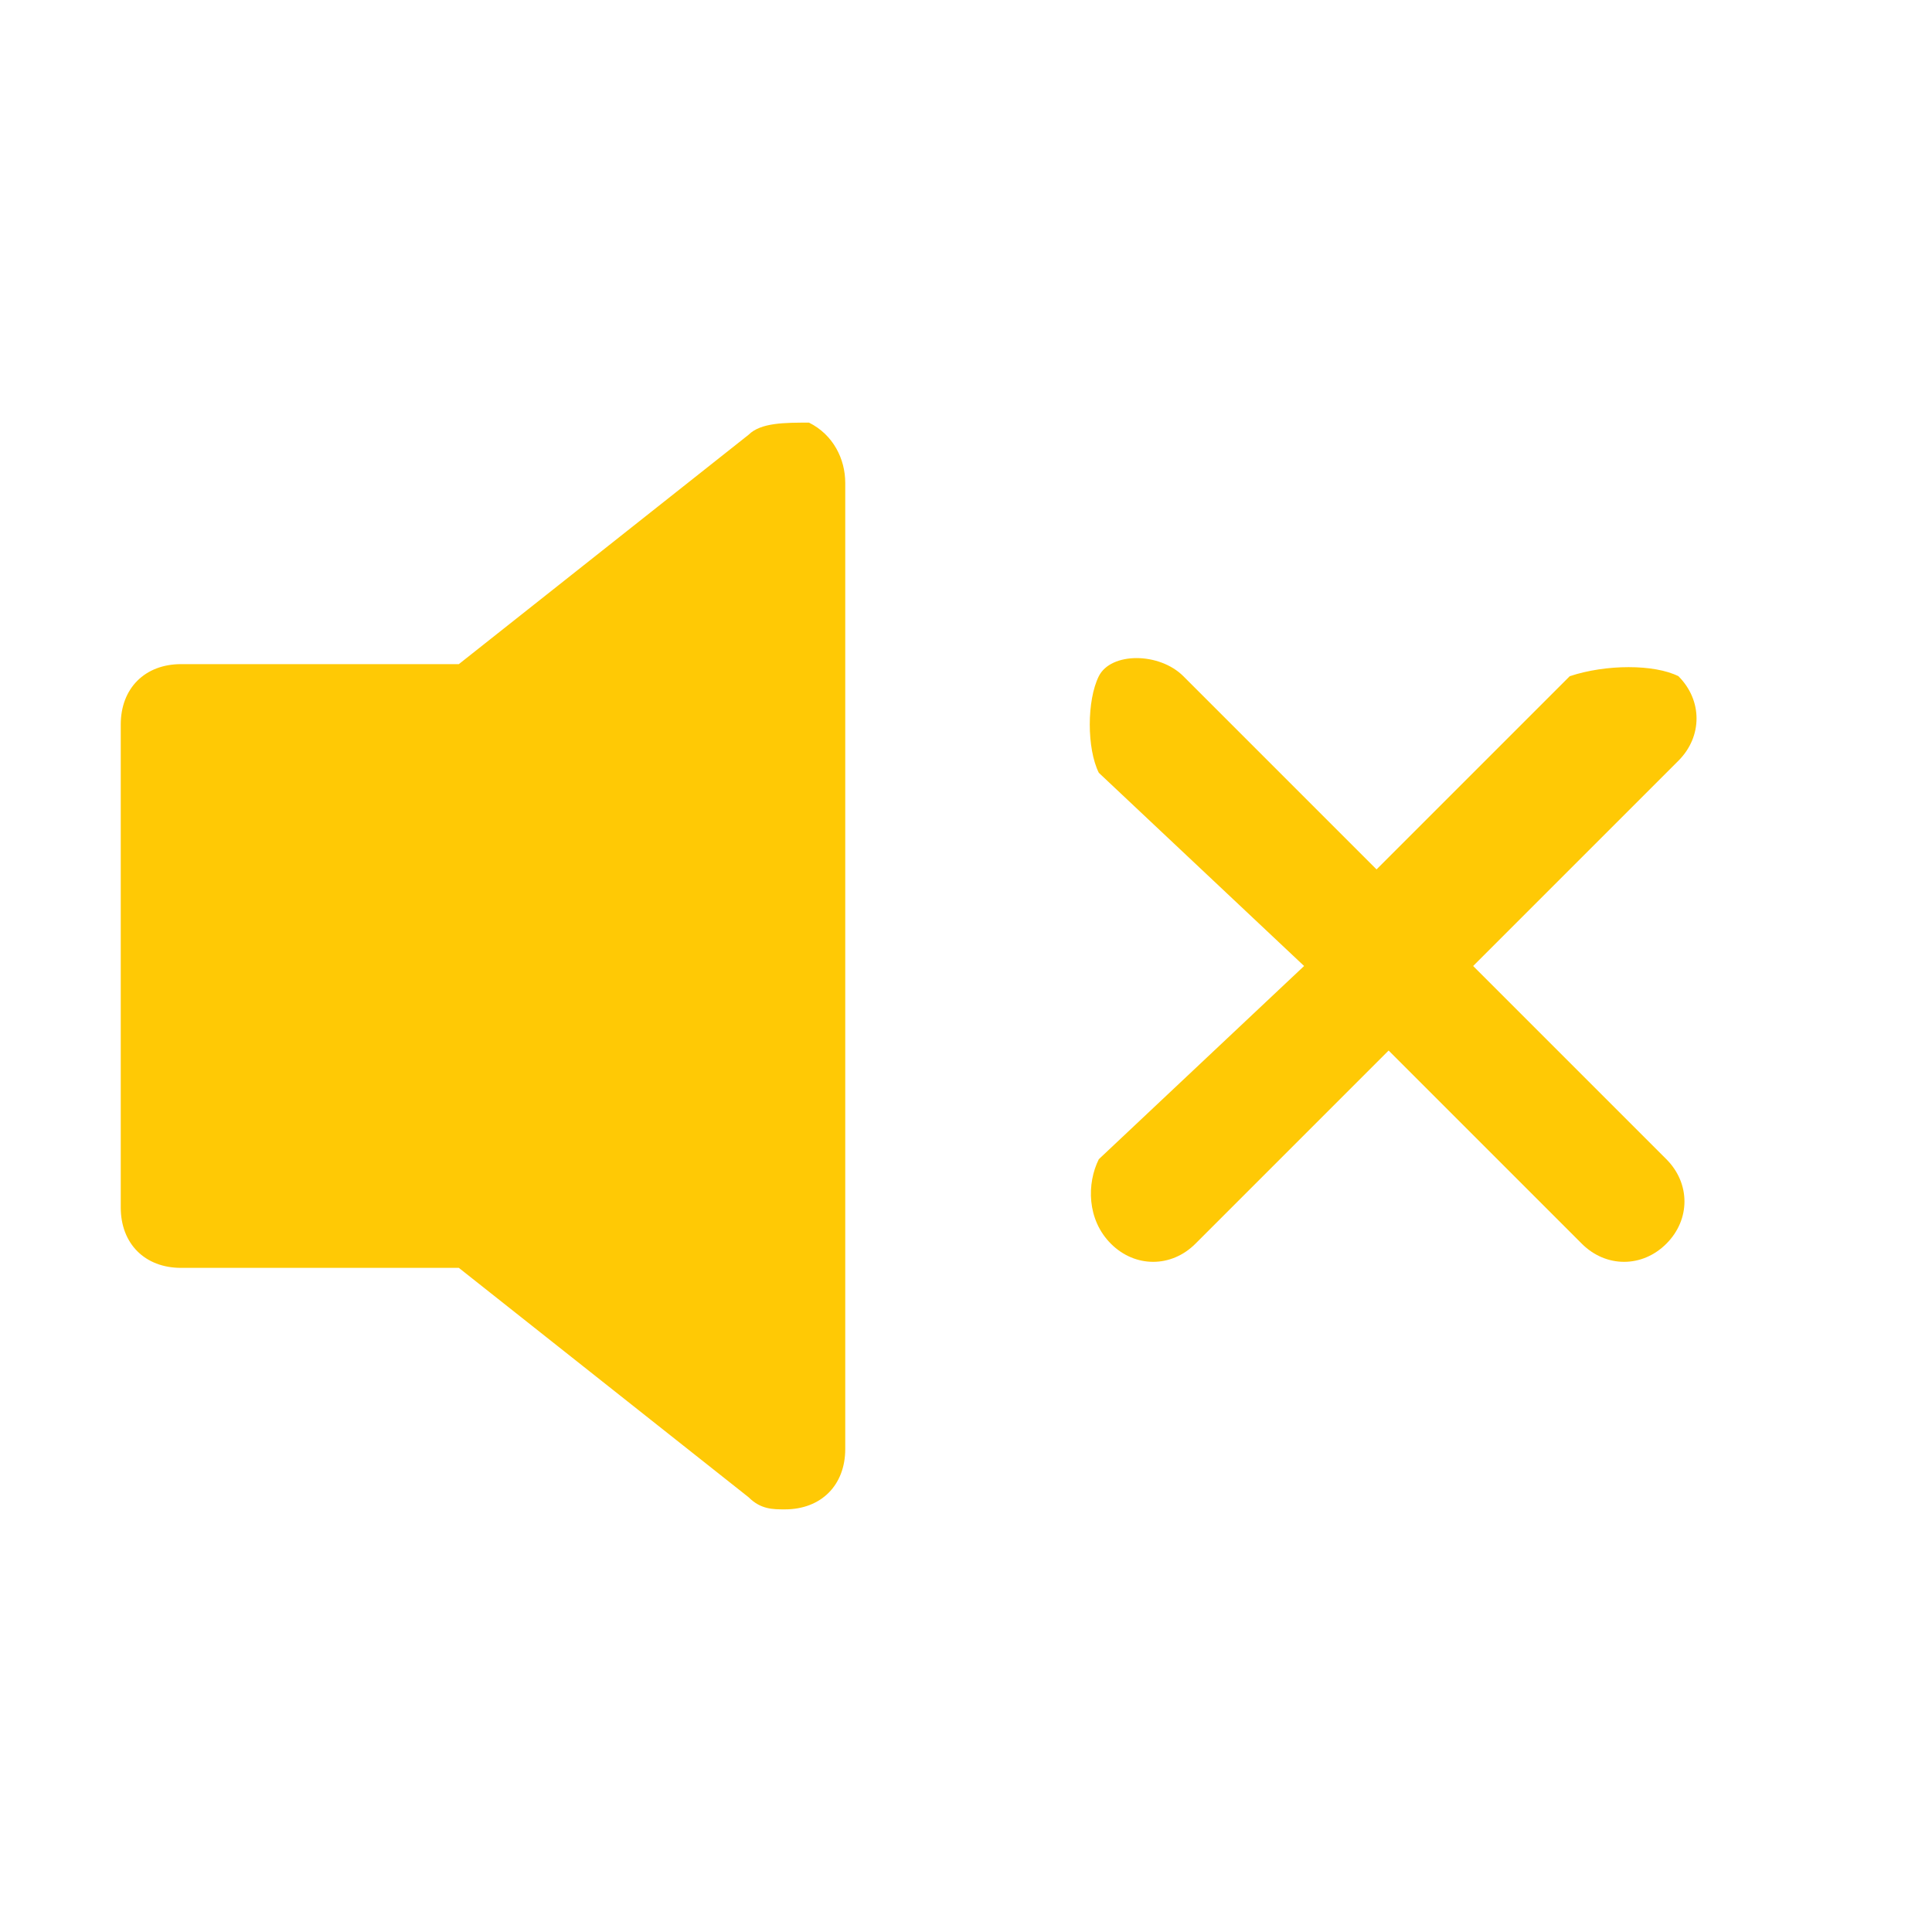 <?xml version="1.0" encoding="utf-8"?>
<!-- Generator: Adobe Illustrator 26.5.3, SVG Export Plug-In . SVG Version: 6.00 Build 0)  -->
<svg version="1.1" id="Layer_1" xmlns="http://www.w3.org/2000/svg" xmlns:xlink="http://www.w3.org/1999/xlink" x="0px" y="0px"
	 viewBox="0 0 16 16" style="enable-background:new 0 0 16 16;" xml:space="preserve">
<style type="text/css">
	.st0{fill:#FFC905;}
</style>
<path class="st0" d="M6.7,3.5C6.9,3.6,7,3.8,7,4v8c0,0.3-0.2,0.5-0.5,0.5c-0.1,0-0.2,0-0.3-0.1l-2.4-1.9H1.5C1.2,10.5,1,10.3,1,10V6
	c0-0.3,0.2-0.5,0.5-0.5h2.3l2.4-1.9C6.3,3.5,6.5,3.5,6.7,3.5z M13.9,5.6c0.2,0.2,0.2,0.5,0,0.7c0,0,0,0,0,0L12.2,8l1.6,1.6
	c0.2,0.2,0.2,0.5,0,0.7s-0.5,0.2-0.7,0l-1.6-1.6l-1.6,1.6c-0.2,0.2-0.5,0.2-0.7,0S9,9.8,9.1,9.6L10.8,8L9.1,6.4C9,6.2,9,5.8,9.1,5.6
	s0.5-0.2,0.7,0l0,0l1.6,1.6l1.6-1.6C13.3,5.5,13.7,5.5,13.9,5.6C13.9,5.6,13.9,5.6,13.9,5.6z"/>
</svg>
